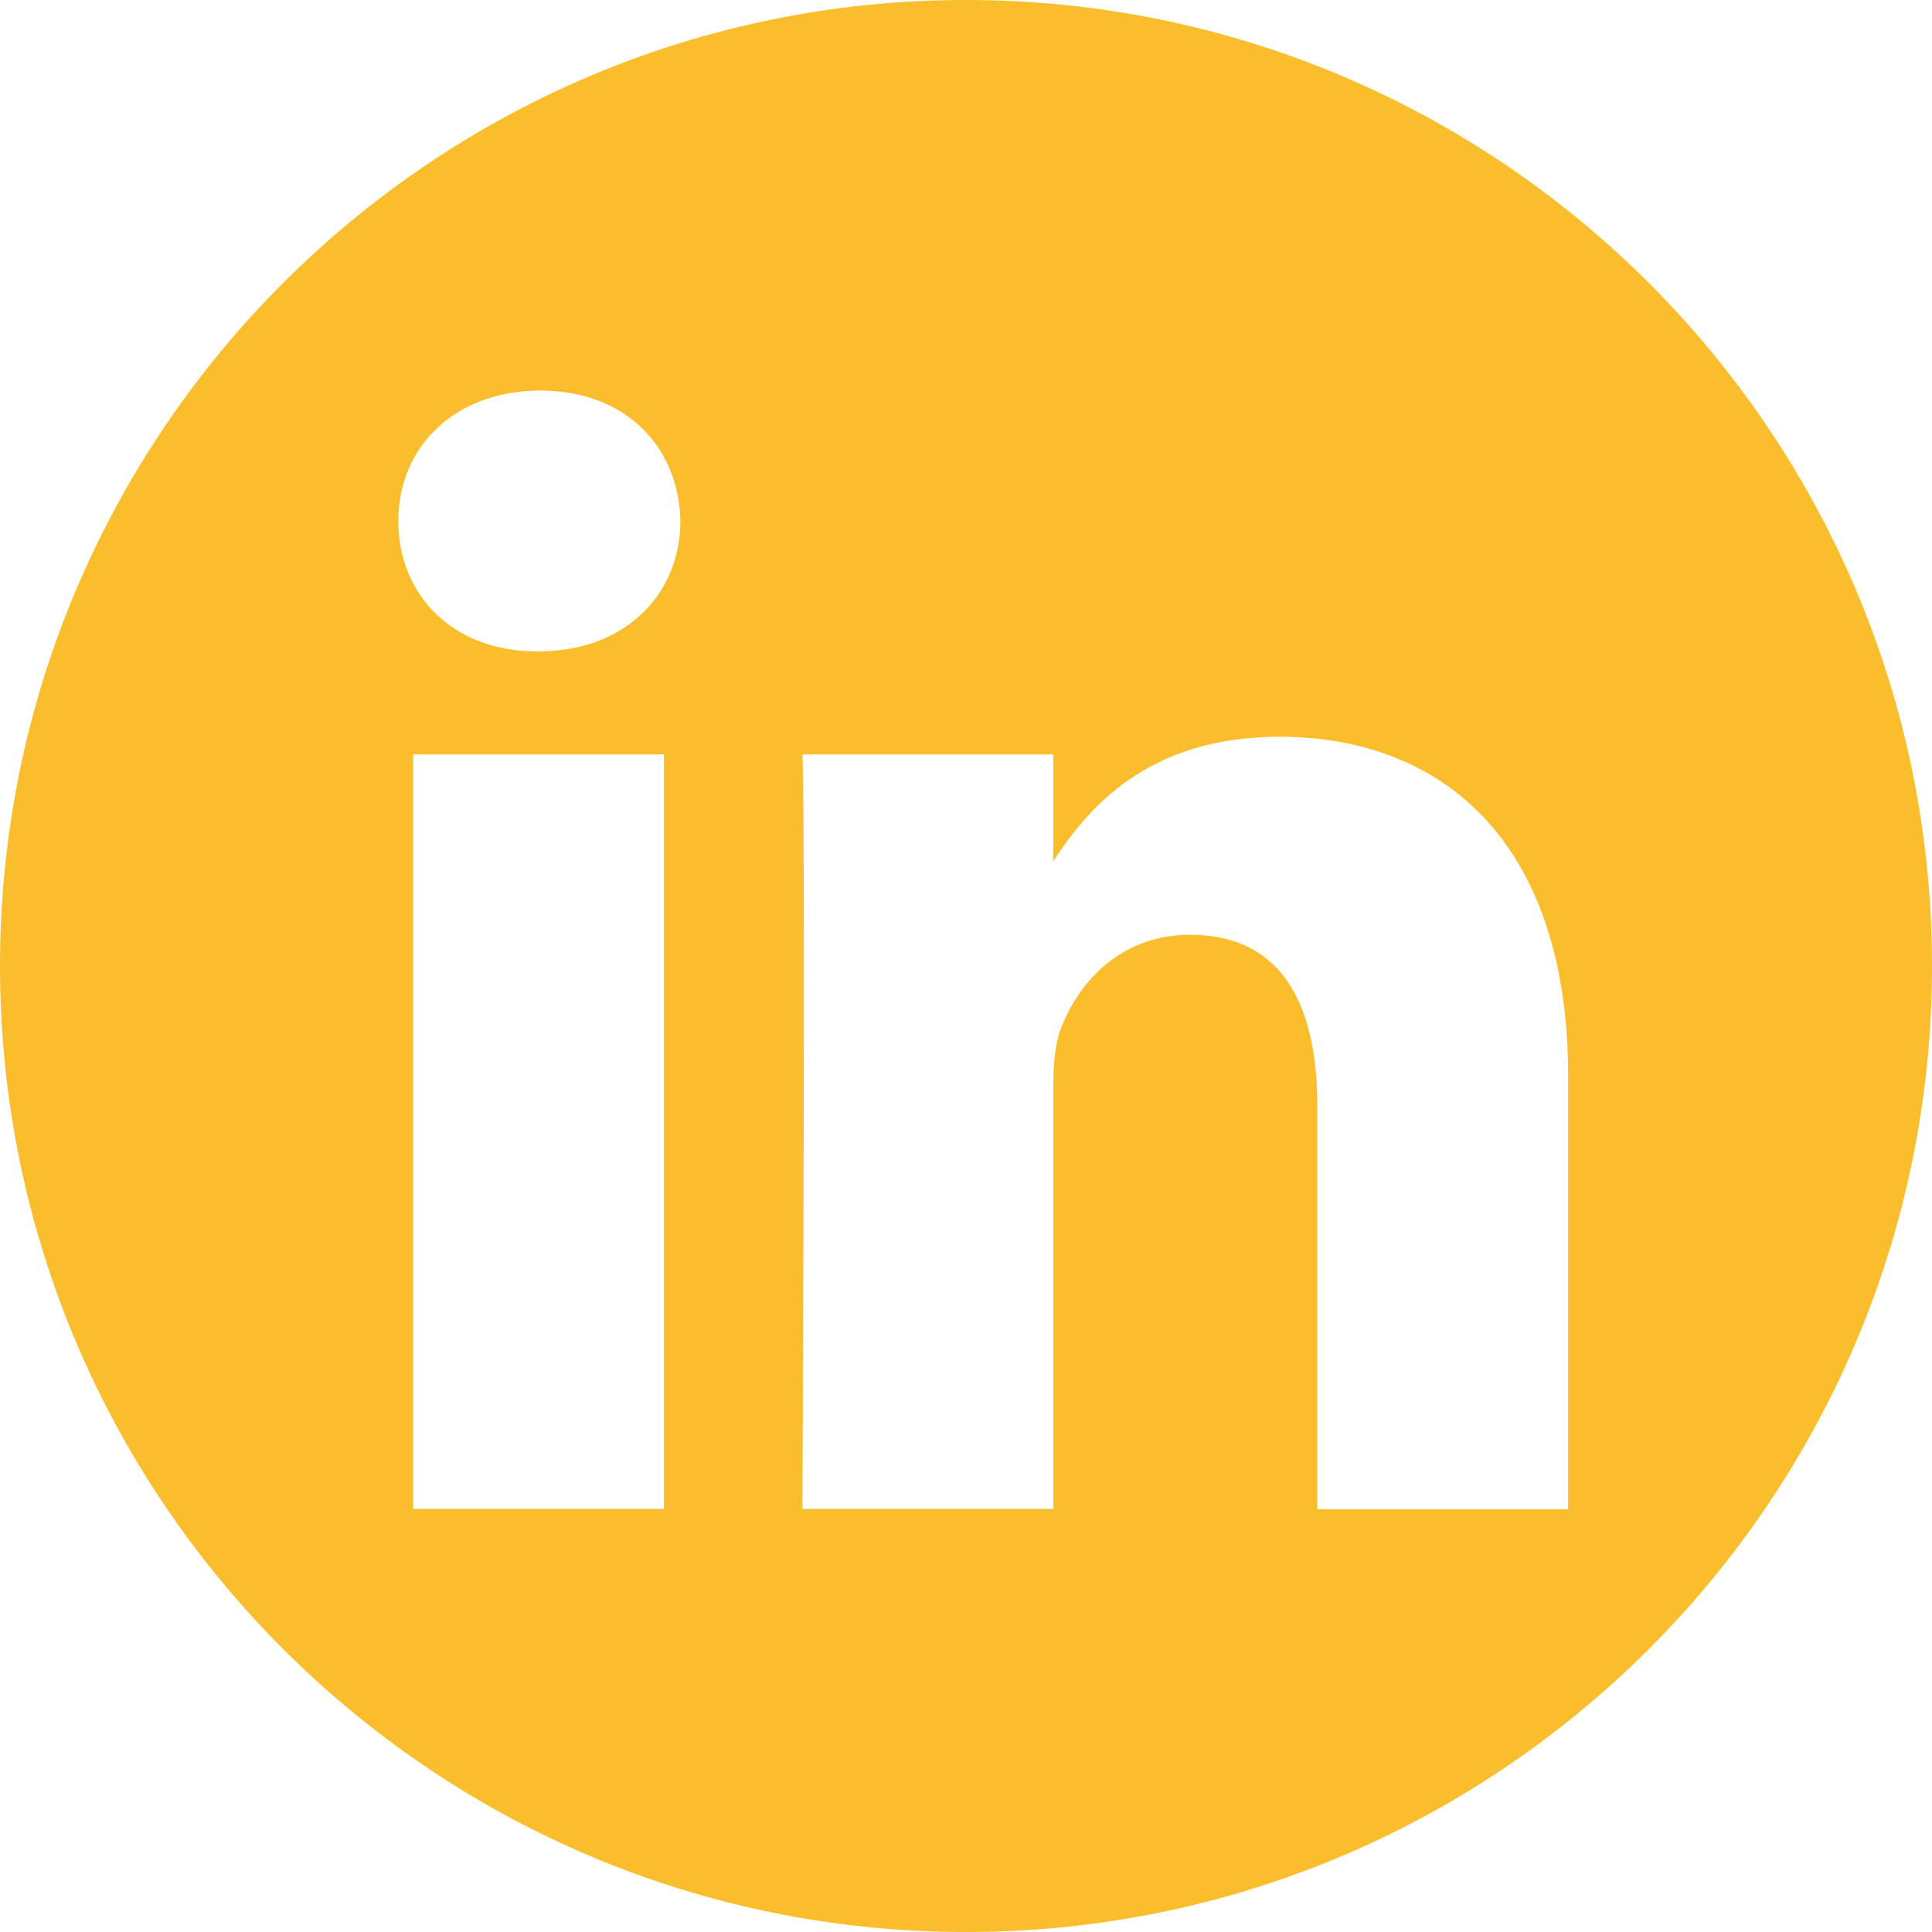 <?xml version="1.0" encoding="UTF-8"?><svg id="Layer_2" xmlns="http://www.w3.org/2000/svg" viewBox="0 0 60 60"><defs><style>.cls-1{fill:#fabe2d;fill-rule:evenodd;}</style></defs><g id="Footer"><path class="cls-1" d="M30,0c16.56,0,30,13.44,30,30s-13.44,30-30,30S0,46.56,0,30,13.44,0,30,0Zm-9.38,46.86V23.43h-7.79v23.43h7.79Zm28.08,0v-13.44c0-7.2-3.84-10.54-8.97-10.54-4.13,0-5.98,2.27-7.02,3.87v-3.32h-7.79c.1,2.2,0,23.43,0,23.43h7.79v-13.08c0-.7,.05-1.4,.26-1.9,.56-1.4,1.84-2.85,4-2.85,2.82,0,3.94,2.15,3.94,5.3v12.54h7.79ZM16.78,12.13c-2.66,0-4.41,1.75-4.41,4.05s1.69,4.05,4.3,4.05h.05c2.72,0,4.41-1.8,4.41-4.05-.05-2.3-1.69-4.05-4.35-4.05h0Z"/></g></svg>
